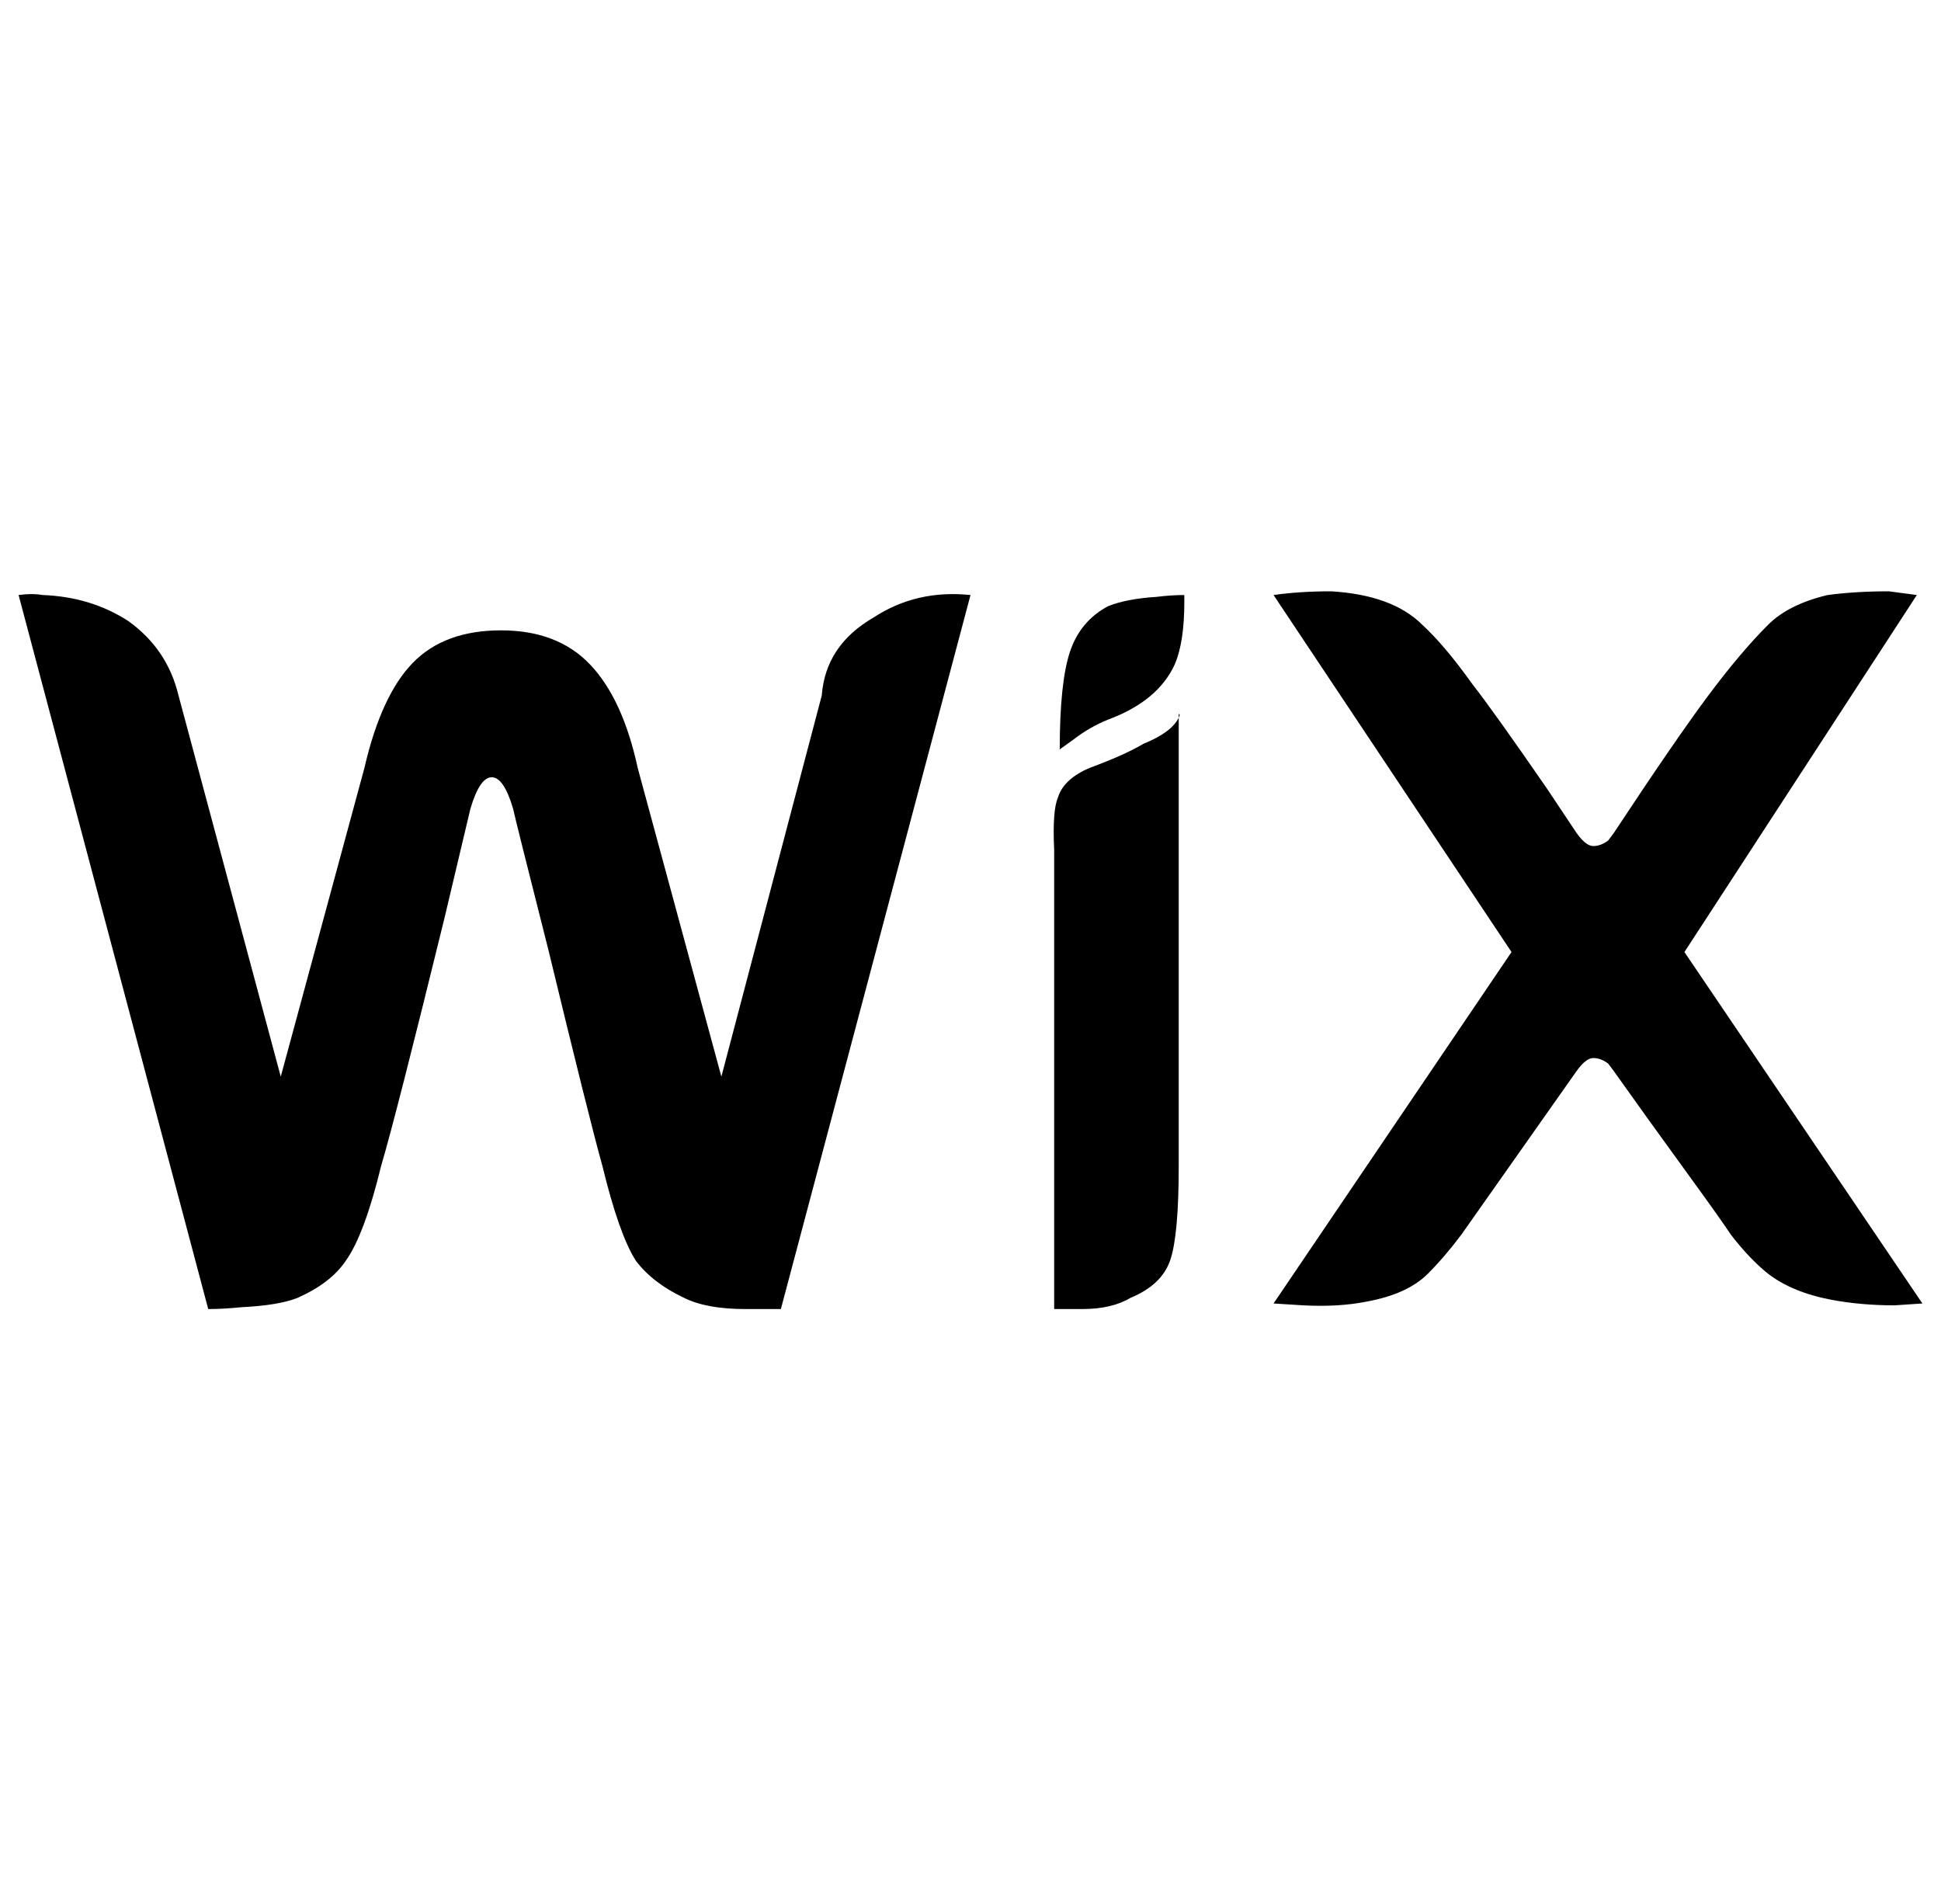 <?xml version="1.0" standalone="no"?>
<!DOCTYPE svg PUBLIC "-//W3C//DTD SVG 1.1//EN" "http://www.w3.org/Graphics/SVG/1.1/DTD/svg11.dtd" >
<svg xmlns="http://www.w3.org/2000/svg" xmlns:xlink="http://www.w3.org/1999/xlink" version="1.1" viewBox="-10 0 1044 1024">
   <path fill="currentColor"
d="M706 318q-17 0 -31 2v0l128 192l-128 189l16 1q19 1 34 -2q22 -4 33 -15q9 -9 18 -21l62 -88q5 -7 9 -7t8 3l3 4q17 24 41 57q16 22 22 31q10 13 20 21q13 10 34 14q16 3 34 3l15 -1l-128 -189l125 -192l-15 -2q-18 0 -33 2q-21 5 -32 16q-15 15 -32.5 38.5t-50.5 73.5
l-3 4q-4 3 -8 3t-9 -7l-16 -24q-29 -42 -40 -56q-15 -21 -27 -32q-16 -16 -49 -18zM13 320q-6 -1 -13 0l102 384q8 0 18 -1q20 -1 30 -5q18 -8 26 -20q10 -14 19 -51q8 -27 34 -133q13 -55 14 -59q5 -17 11.5 -17t11.5 17q1 5 19 76q22 91 29 116q9 37 18 51q9 12 26 20
q12 6 33 6h19l102 -384q-29 -3 -52 12q-26 15 -28 42l-54 205l-45 -166q-8 -37 -25.5 -55.5t-48 -18.5t-47.5 17.5t-26 56.5l-45 166l-55 -205q-6 -25 -27 -40q-20 -13 -46 -14zM627 320q-7 0 -15 1q-16 1 -26 5q-15 8 -20.5 24.5t-5.5 52.5l7 -5q9 -7 19 -11q27 -10 36 -30
q5 -12 5 -33v-4zM624 384v2q1 -2 0 -2zM624 386q-4 8 -19 14q-10 6 -29 13q-14 6 -17 16q-3 7 -2 28v247h15q16 0 26 -6q17 -7 21.5 -20.5t4.5 -50.5v-241z" />
</svg>
